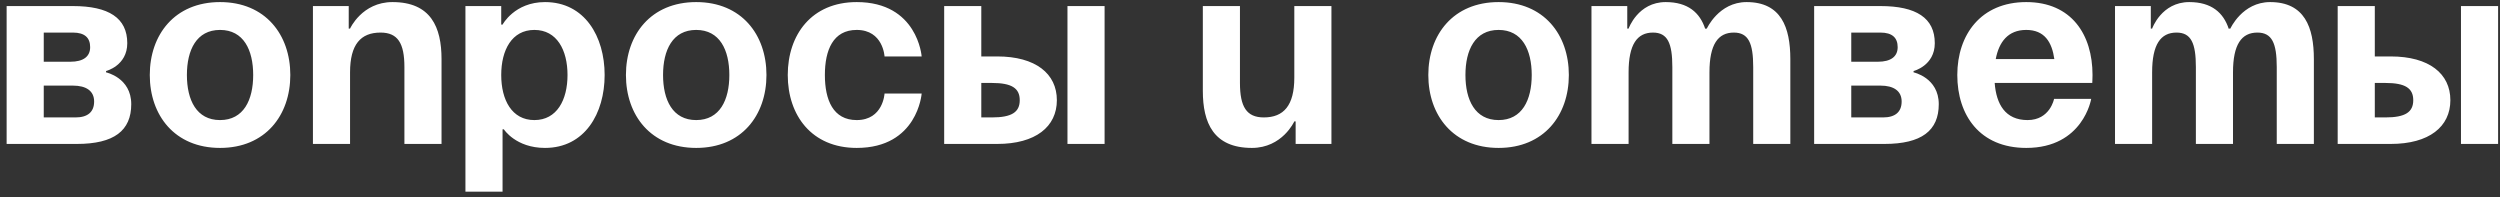 <?xml version="1.0" encoding="UTF-8"?> <svg xmlns="http://www.w3.org/2000/svg" width="330" height="26" viewBox="0 0 330 26" fill="none"><rect x="0" y="0" width="330" height="26" fill="#333333" stroke="none"/><path d="M0.875 19H10.15C15.05 19 17.325 17.25 17.325 13.75C17.325 10.25 14 9.55 14 9.55V9.375C14 9.375 16.8 8.675 16.8 5.7C16.8 2.375 14.35 0.8 9.625 0.8H0.875V19ZM9.625 11.3C11.375 11.3 12.425 12 12.425 13.4C12.425 14.8 11.55 15.5 9.975 15.5H5.775V11.3H9.625ZM5.775 8.15V4.3H9.625C11.2 4.3 11.9 5 11.9 6.225C11.9 7.45 11.025 8.15 9.275 8.15H5.775ZM24.671 9.9C24.671 6.61 25.931 3.95 29.046 3.95C32.161 3.95 33.421 6.61 33.421 9.9C33.421 13.19 32.161 15.85 29.046 15.85C25.931 15.85 24.671 13.19 24.671 9.9ZM19.771 9.9C19.771 15.22 23.061 19.525 29.046 19.525C35.031 19.525 38.321 15.22 38.321 9.9C38.321 4.58 35.031 0.275 29.046 0.275C23.061 0.275 19.771 4.58 19.771 9.9ZM41.307 19H46.207V9.55C46.207 5.875 47.607 4.3 50.232 4.3C52.507 4.3 53.382 5.7 53.382 8.85V19H58.282V7.8C58.282 3.6 56.882 0.275 51.807 0.275C47.782 0.275 46.207 3.775 46.207 3.775H46.032V0.8H41.307V19ZM61.437 25.3H66.337V17.075H66.512C66.512 17.075 68.087 19.525 71.937 19.525C77.187 19.525 79.812 14.975 79.812 9.9C79.812 4.825 77.187 0.275 71.937 0.275C67.912 0.275 66.337 3.25 66.337 3.25H66.162V0.8H61.437V25.3ZM66.162 9.9C66.162 6.61 67.562 3.95 70.537 3.95C73.512 3.95 74.912 6.61 74.912 9.9C74.912 13.19 73.512 15.85 70.537 15.85C67.562 15.85 66.162 13.19 66.162 9.9ZM87.523 9.9C87.523 6.61 88.783 3.95 91.898 3.95C95.013 3.95 96.273 6.61 96.273 9.9C96.273 13.19 95.013 15.85 91.898 15.85C88.783 15.85 87.523 13.19 87.523 9.9ZM82.623 9.9C82.623 15.22 85.913 19.525 91.898 19.525C97.883 19.525 101.173 15.22 101.173 9.9C101.173 4.58 97.883 0.275 91.898 0.275C85.913 0.275 82.623 4.58 82.623 9.9ZM103.984 9.9C103.984 15.22 107.134 19.525 113.084 19.525C121.134 19.525 121.659 12.35 121.659 12.35H116.759C116.759 12.35 116.584 15.85 113.084 15.85C109.969 15.85 108.884 13.19 108.884 9.9C108.884 6.61 109.969 3.95 113.084 3.95C116.584 3.95 116.759 7.45 116.759 7.45H121.659C121.659 7.45 121.134 0.275 113.084 0.275C107.134 0.275 103.984 4.58 103.984 9.9ZM124.631 19H131.631C136.706 19 139.506 16.725 139.506 13.225C139.506 9.725 136.706 7.45 131.631 7.45H129.531V0.8H124.631V19ZM130.931 10.95C133.556 10.95 134.606 11.65 134.606 13.225C134.606 14.8 133.556 15.5 130.931 15.5H129.531V10.95H130.931ZM145.806 0.8H140.906V19H145.806V0.8ZM175.749 0.8H170.849V10.25C170.849 13.925 169.449 15.5 166.824 15.5C164.549 15.5 163.674 14.1 163.674 10.95V0.8H158.774V12C158.774 16.2 160.174 19.525 165.249 19.525C169.274 19.525 170.849 16.025 170.849 16.025H171.024V19H175.749V0.8ZM193.438 9.9C193.438 6.61 194.698 3.95 197.813 3.95C200.928 3.95 202.188 6.61 202.188 9.9C202.188 13.19 200.928 15.85 197.813 15.85C194.698 15.85 193.438 13.19 193.438 9.9ZM188.538 9.9C188.538 15.22 191.828 19.525 197.813 19.525C203.798 19.525 207.088 15.22 207.088 9.9C207.088 4.58 203.798 0.275 197.813 0.275C191.828 0.275 188.538 4.58 188.538 9.9ZM220.749 19H225.649V9.55C225.649 5.875 226.769 4.3 228.869 4.3C230.794 4.3 231.424 5.7 231.424 8.85V19H236.324V7.8C236.324 3.6 235.099 0.275 230.549 0.275C226.874 0.275 225.299 3.775 225.299 3.775H225.124L225.089 3.81C224.389 1.675 222.814 0.275 219.874 0.275C216.199 0.275 214.974 3.775 214.974 3.775H214.799V0.8H210.074V19H214.974V9.55C214.974 5.875 216.094 4.3 218.194 4.3C220.119 4.3 220.749 5.7 220.749 8.85V19ZM239.467 19H248.742C253.642 19 255.917 17.25 255.917 13.75C255.917 10.25 252.592 9.55 252.592 9.55V9.375C252.592 9.375 255.392 8.675 255.392 5.7C255.392 2.375 252.942 0.8 248.217 0.8H239.467V19ZM248.217 11.3C249.967 11.3 251.017 12 251.017 13.4C251.017 14.8 250.142 15.5 248.567 15.5H244.367V11.3H248.217ZM244.367 8.15V4.3H248.217C249.792 4.3 250.492 5 250.492 6.225C250.492 7.45 249.617 8.15 247.867 8.15H244.367ZM258.363 9.9C258.363 15.22 261.338 19.525 267.463 19.525C274.988 19.525 276.038 13.05 276.038 13.05H271.138C271.138 13.05 270.613 15.85 267.638 15.85C264.698 15.85 263.508 13.75 263.298 10.95H276.178C276.178 10.95 276.213 10.32 276.213 9.9C276.213 4.58 273.448 0.275 267.463 0.275C261.478 0.275 258.363 4.58 258.363 9.9ZM267.463 3.95C269.878 3.95 270.858 5.56 271.173 7.8H263.438C263.858 5.56 265.048 3.95 267.463 3.95ZM289.856 19H294.756V9.55C294.756 5.875 295.876 4.3 297.976 4.3C299.901 4.3 300.531 5.7 300.531 8.85V19H305.431V7.8C305.431 3.6 304.206 0.275 299.656 0.275C295.981 0.275 294.406 3.775 294.406 3.775H294.231L294.196 3.81C293.496 1.675 291.921 0.275 288.981 0.275C285.306 0.275 284.081 3.775 284.081 3.775H283.906V0.8H279.181V19H284.081V9.55C284.081 5.875 285.201 4.3 287.301 4.3C289.226 4.3 289.856 5.7 289.856 8.85V19ZM308.574 19H315.574C320.649 19 323.449 16.725 323.449 13.225C323.449 9.725 320.649 7.45 315.574 7.45H313.474V0.8H308.574V19ZM314.874 10.95C317.499 10.95 318.549 11.65 318.549 13.225C318.549 14.8 317.499 15.5 314.874 15.5H313.474V10.95H314.874ZM329.749 0.8H324.849V19H329.749V0.8Z" fill="white"></path></svg> 